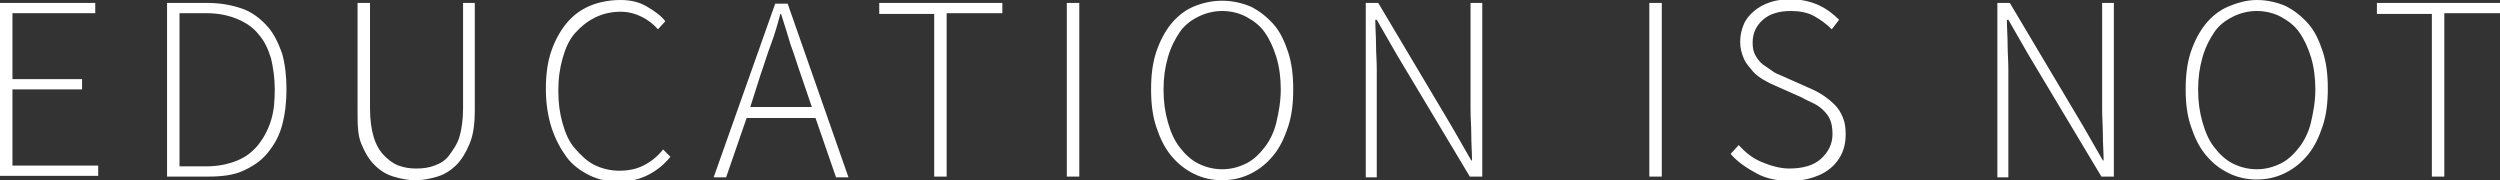 <?xml version="1.0" encoding="utf-8"?>
<!-- Generator: Adobe Illustrator 22.1.0, SVG Export Plug-In . SVG Version: 6.00 Build 0)  -->
<svg version="1.1" id="Layer_1" xmlns="http://www.w3.org/2000/svg" xmlns:xlink="http://www.w3.org/1999/xlink" x="0px" y="0px"
	 viewBox="0 0 341.2 24.6" style="enable-background:new 0 0 341.2 24.6;" xml:space="preserve">
<rect x="0" y="0" width="341.2" height="24.6" fill="#333333" stroke="none"/>
<style type="text/css">
	.st0{fill:#FFFFFF;}
</style>
<g>
	<path class="st0" d="M0,24.2V0.4h13v1.4H1.7v9h9.5v1.4H1.7v10.4h11.7v1.4H0z"/>
	<path class="st0" d="M22.8,24.2V0.4h5.5c1.8,0,3.4,0.3,4.8,0.8s2.5,1.4,3.4,2.4s1.5,2.3,2,3.7c0.4,1.4,0.6,3.1,0.6,4.9
		s-0.2,3.4-0.6,4.9s-1.1,2.7-2,3.8s-2,1.8-3.3,2.4s-2.9,0.8-4.8,0.8H22.8z M24.5,22.7h3.7c1.6,0,3-0.3,4.2-0.8
		c1.2-0.5,2.1-1.2,2.9-2.2c0.7-0.9,1.3-2,1.7-3.3s0.5-2.7,0.5-4.2c0-1.5-0.2-2.9-0.5-4.2c-0.4-1.3-0.9-2.4-1.7-3.3
		c-0.7-0.9-1.7-1.6-2.9-2.1c-1.2-0.5-2.6-0.8-4.2-0.8h-3.7V22.7z"/>
	<path class="st0" d="M48.8,15V0.4h1.7v14.4c0,1.6,0.2,2.9,0.5,3.9s0.8,1.9,1.4,2.5s1.2,1.1,2,1.4s1.6,0.4,2.4,0.4
		c0.9,0,1.7-0.1,2.5-0.4s1.5-0.7,2-1.4s1.1-1.5,1.4-2.5s0.5-2.4,0.5-3.9V0.4h1.6V15c0,1.9-0.2,3.4-0.7,4.6c-0.5,1.2-1.1,2.2-1.8,2.9
		c-0.7,0.7-1.6,1.3-2.6,1.6s-2,0.5-3,0.5c-1,0-2-0.2-3-0.5s-1.8-0.8-2.6-1.6s-1.3-1.7-1.8-2.9S48.8,16.9,48.8,15z"/>
	<path class="st0" d="M74.5,12.2c0-1.9,0.2-3.6,0.7-5.1s1.2-2.8,2.1-3.9s2-1.9,3.2-2.4S83.1,0,84.7,0c1.4,0,2.6,0.3,3.6,0.9
		s1.9,1.2,2.5,2l-1,1.1c-0.6-0.7-1.4-1.3-2.2-1.7s-1.8-0.7-2.9-0.7c-1.3,0-2.5,0.3-3.5,0.8s-1.9,1.2-2.7,2.1s-1.3,2-1.7,3.4
		s-0.6,2.8-0.6,4.5s0.2,3.1,0.6,4.5s0.9,2.5,1.7,3.4s1.6,1.7,2.6,2.2s2.2,0.8,3.4,0.8c1.2,0,2.3-0.2,3.3-0.7s1.9-1.2,2.7-2.2l1,1
		c-0.9,1.1-1.9,1.9-3.1,2.5s-2.5,0.9-4,0.9c-1.5,0-2.8-0.3-4-0.9s-2.3-1.4-3.1-2.5s-1.5-2.4-2-3.9S74.5,14.1,74.5,12.2z"/>
	<path class="st0" d="M97.4,24.2l8.4-23.7h1.7l8.3,23.7h-1.7l-2.8-8.1h-9.4l-2.8,8.1H97.4z M102.4,14.6h8.4l-1.5-4.4
		c-0.5-1.4-0.9-2.8-1.4-4.1c-0.4-1.3-0.8-2.7-1.3-4.2h-0.1c-0.4,1.5-0.8,2.9-1.3,4.2s-0.9,2.7-1.4,4.1L102.4,14.6z"/>
	<path class="st0" d="M120,1.9V0.4h16.8v1.4h-7.6v22.3h-1.7V1.9H120z"/>
	<path class="st0" d="M145.6,24.2V0.4h1.7v23.7H145.6z"/>
	<path class="st0" d="M157.1,12.2c0-1.9,0.2-3.6,0.7-5.1s1.2-2.8,2-3.8s1.9-1.9,3.1-2.4s2.5-0.8,3.9-0.8c1.4,0,2.7,0.3,3.9,0.8
		c1.2,0.6,2.2,1.4,3.1,2.4s1.5,2.3,2,3.8s0.7,3.2,0.7,5.1s-0.2,3.6-0.7,5.1s-1.1,2.8-2,3.9s-1.9,1.9-3.1,2.5
		c-1.2,0.6-2.5,0.9-3.9,0.9c-1.4,0-2.7-0.3-3.9-0.9s-2.2-1.4-3.1-2.5s-1.5-2.4-2-3.9S157.1,14.1,157.1,12.2z M158.8,12.2
		c0,1.7,0.2,3.1,0.6,4.5s0.9,2.5,1.6,3.4s1.5,1.7,2.5,2.2s2.1,0.8,3.3,0.8s2.3-0.3,3.3-0.8s1.8-1.3,2.5-2.2s1.3-2.1,1.6-3.4
		s0.6-2.8,0.6-4.5c0-1.6-0.2-3.1-0.6-4.4s-0.9-2.4-1.6-3.4s-1.6-1.6-2.5-2.1s-2.1-0.8-3.3-0.8s-2.3,0.3-3.3,0.8s-1.9,1.2-2.5,2.1
		s-1.2,2-1.6,3.4S158.8,10.6,158.8,12.2z"/>
	<path class="st0" d="M186.4,24.2V0.4h1.7l10,16.8l2.7,4.7h0.1c0-1.1-0.1-2.3-0.1-3.5s-0.1-2.3-0.1-3.5V0.4h1.6v23.7h-1.7l-10-16.7
		l-2.7-4.7h-0.2c0,1.1,0.1,2.3,0.1,3.4s0.1,2.2,0.1,3.4v14.7H186.4z"/>
	<path class="st0" d="M225.1,24.2V0.4h1.7v23.7H225.1z"/>
	<path class="st0" d="M236.2,21l1.1-1.2c0.9,1,1.9,1.8,3.1,2.3s2.5,0.9,3.8,0.9c1.8,0,3.3-0.4,4.3-1.3s1.6-2,1.6-3.4
		c0-0.7-0.1-1.4-0.3-1.9s-0.5-0.9-0.9-1.3s-0.8-0.7-1.4-1s-1.1-0.5-1.6-0.8l-3.6-1.6c-0.5-0.2-1.1-0.5-1.6-0.8s-1.1-0.7-1.5-1.2
		s-0.9-1-1.2-1.7s-0.5-1.4-0.5-2.3c0-0.9,0.2-1.7,0.5-2.4s0.8-1.3,1.4-1.8s1.3-0.9,2.2-1.2s1.8-0.4,2.8-0.4c1.4,0,2.7,0.3,3.8,0.8
		s2,1.2,2.8,2L250,4c-0.7-0.7-1.5-1.3-2.4-1.8s-2-0.7-3.2-0.7c-1.6,0-2.9,0.4-3.8,1.2s-1.4,1.8-1.4,3.1c0,0.7,0.1,1.3,0.4,1.8
		s0.6,0.9,1,1.2s0.9,0.6,1.3,0.9s0.9,0.5,1.4,0.7l3.6,1.6c0.7,0.3,1.3,0.6,1.9,1s1.1,0.8,1.6,1.3s0.8,1,1.1,1.7s0.4,1.4,0.4,2.4
		s-0.2,1.8-0.5,2.5s-0.9,1.5-1.5,2c-0.7,0.6-1.5,1-2.4,1.3c-0.9,0.3-2,0.5-3.1,0.5c-1.7,0-3.3-0.3-4.6-1S237.1,22.1,236.2,21z"/>
	<path class="st0" d="M272.6,24.2V0.4h1.7l10,16.8l2.7,4.7h0.1c0-1.1-0.1-2.3-0.1-3.5s-0.1-2.3-0.1-3.5V0.4h1.6v23.7h-1.7l-10-16.7
		l-2.7-4.7h-0.2c0,1.1,0.1,2.3,0.1,3.4s0.1,2.2,0.1,3.4v14.7H272.6z"/>
	<path class="st0" d="M298.3,12.2c0-1.9,0.2-3.6,0.7-5.1s1.2-2.8,2-3.8s1.9-1.9,3.1-2.4S306.6,0,308,0c1.4,0,2.7,0.3,3.9,0.8
		c1.2,0.6,2.2,1.4,3.1,2.4s1.5,2.3,2,3.8s0.7,3.2,0.7,5.1s-0.2,3.6-0.7,5.1s-1.1,2.8-2,3.9s-1.9,1.9-3.1,2.5
		c-1.2,0.6-2.5,0.9-3.9,0.9c-1.4,0-2.7-0.3-3.9-0.9s-2.2-1.4-3.1-2.5s-1.5-2.4-2-3.9S298.3,14.1,298.3,12.2z M300,12.2
		c0,1.7,0.2,3.1,0.6,4.5s0.9,2.5,1.6,3.4s1.5,1.7,2.5,2.2s2.1,0.8,3.3,0.8s2.3-0.3,3.3-0.8s1.8-1.3,2.5-2.2s1.3-2.1,1.6-3.4
		s0.6-2.8,0.6-4.5c0-1.6-0.2-3.1-0.6-4.4s-0.9-2.4-1.6-3.4s-1.6-1.6-2.5-2.1s-2.1-0.8-3.3-0.8s-2.3,0.3-3.3,0.8s-1.9,1.2-2.5,2.1
		s-1.2,2-1.6,3.4S300,10.6,300,12.2z"/>
	<path class="st0" d="M324.4,1.9V0.4h16.8v1.4h-7.6v22.3h-1.7V1.9H324.4z"/>
</g>
</svg>
